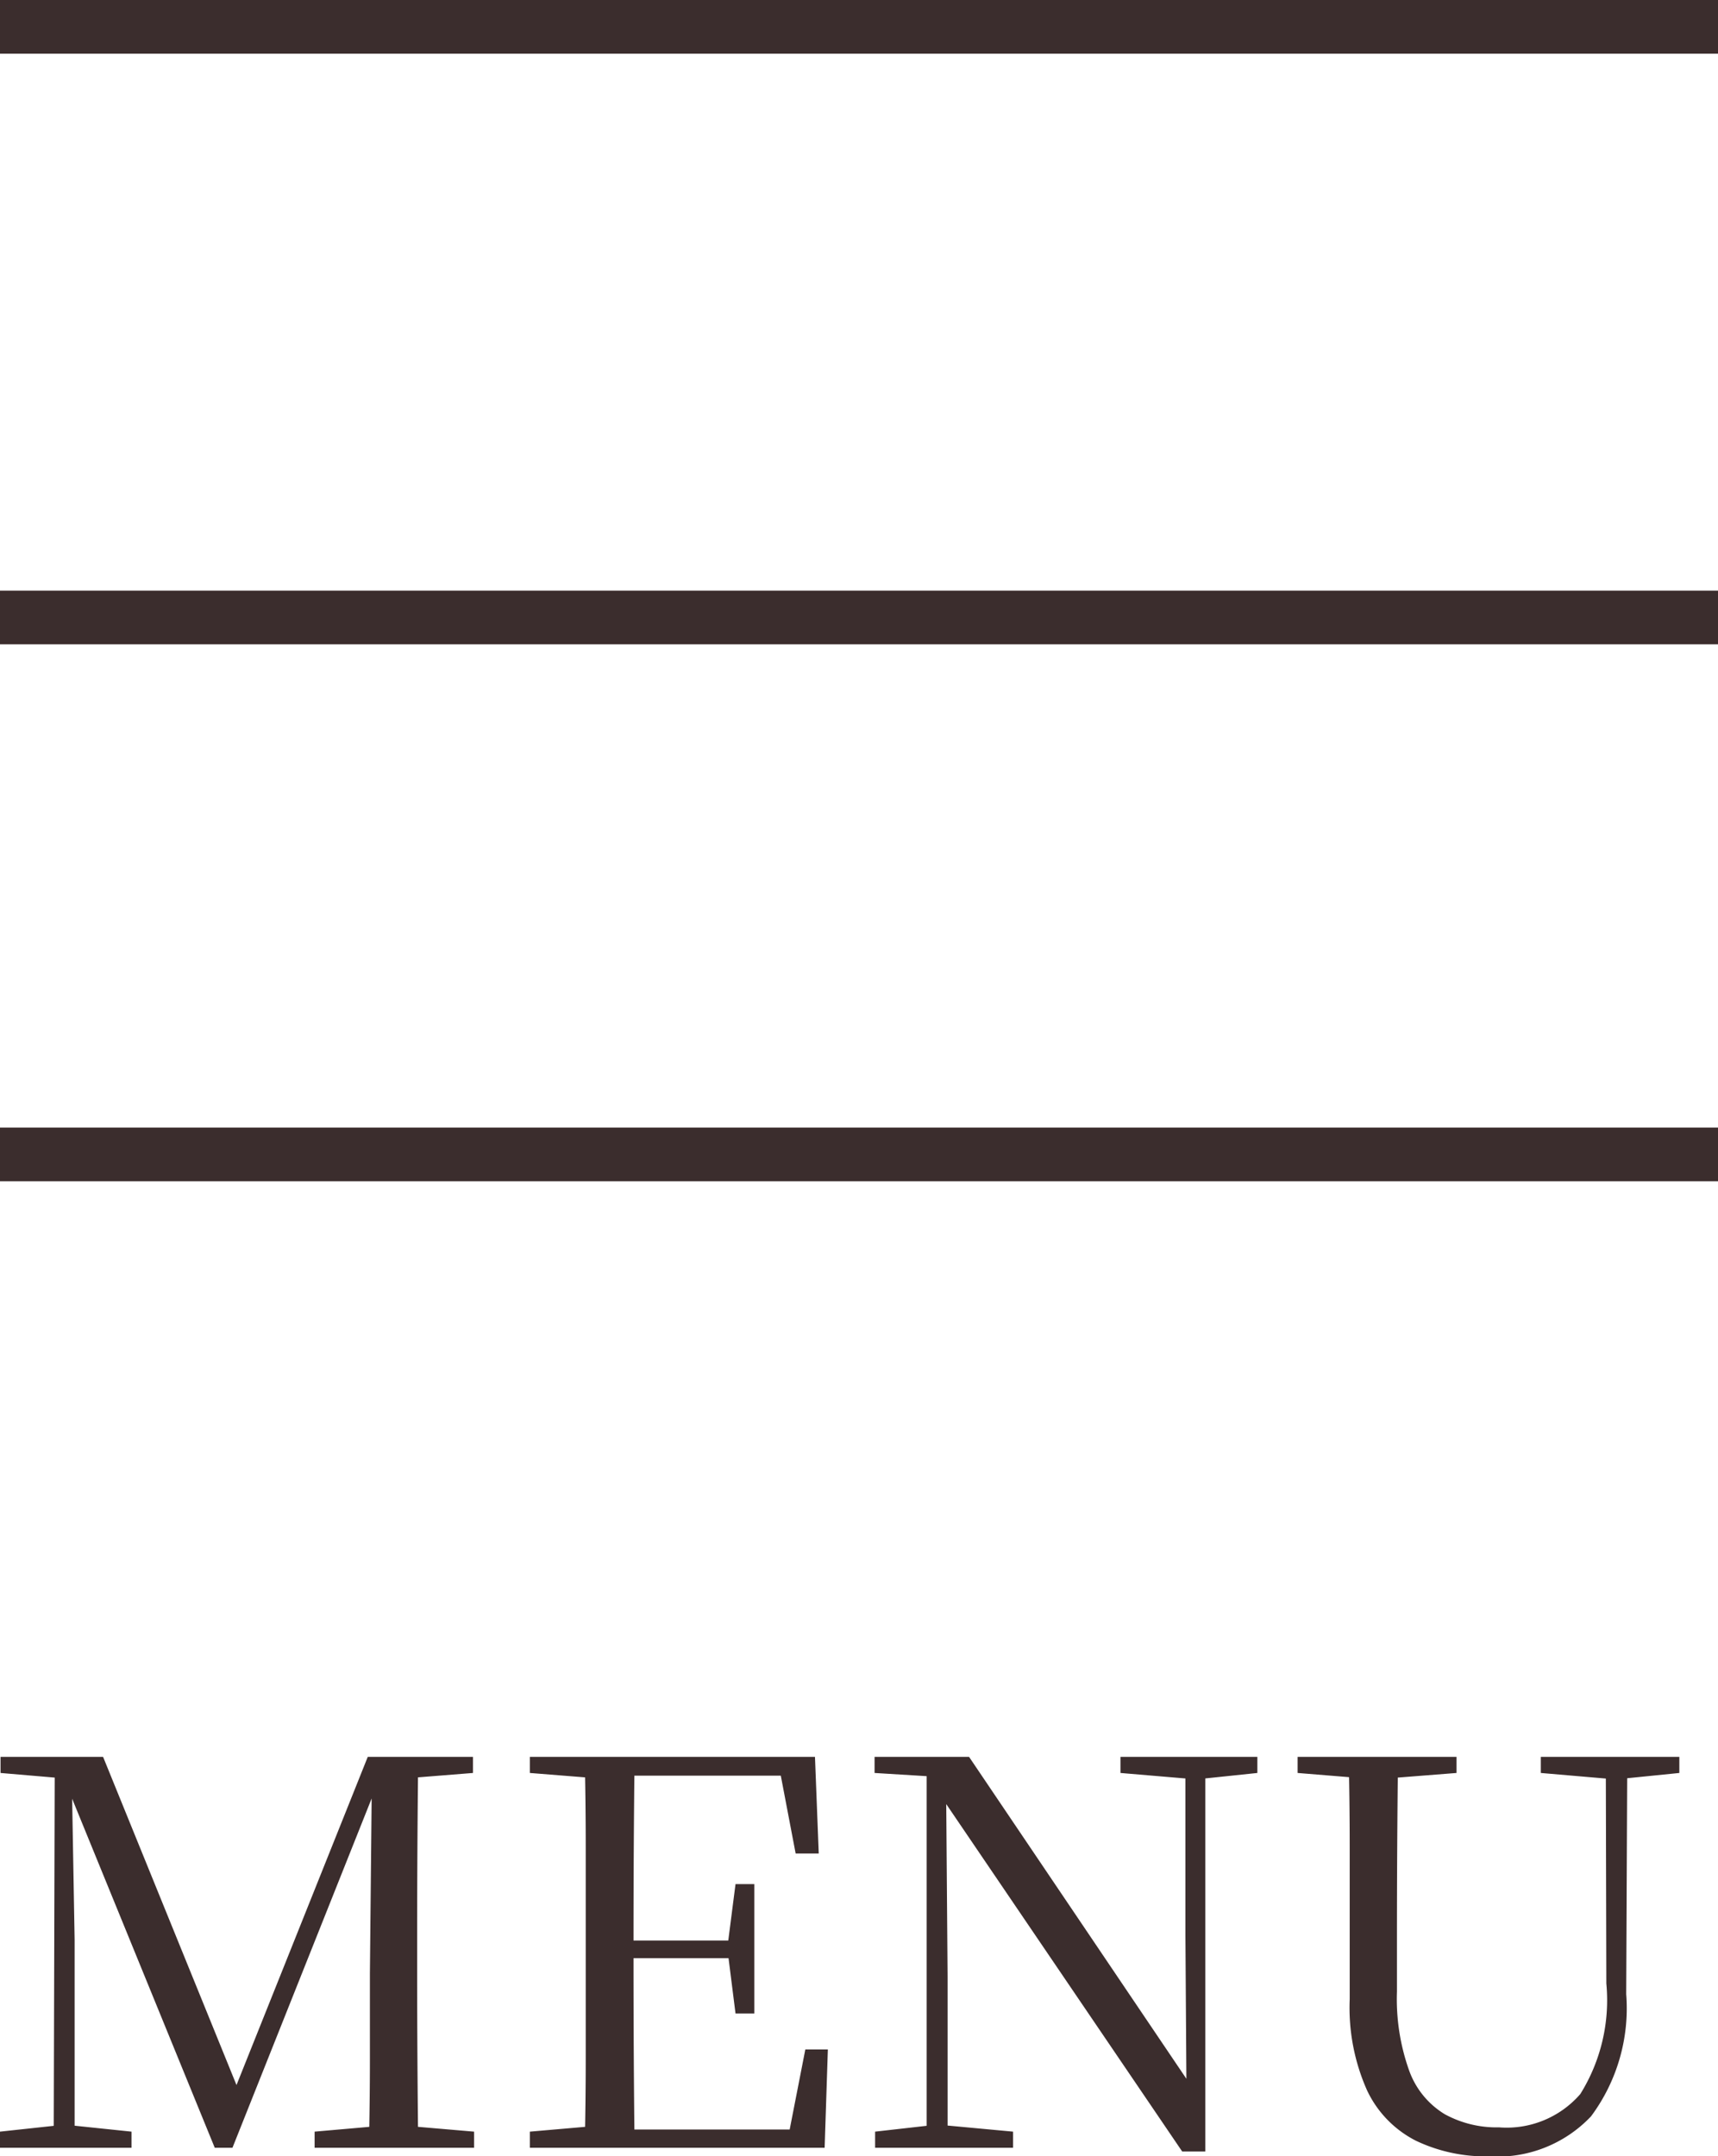 <svg xmlns="http://www.w3.org/2000/svg" width="32" height="40.16" viewBox="0 0 32 40.16">
  <g id="グループ_71784" data-name="グループ 71784" transform="translate(7108 14170)">
    <g id="グループ_62585" data-name="グループ 62585" transform="translate(-7440 -14192)">
      <rect id="長方形_11166" data-name="長方形 11166" width="32" height="1" transform="translate(332 22)" fill="#3b2d2d"/>
      <rect id="長方形_11167" data-name="長方形 11167" width="32" height="1" transform="translate(332 33)" fill="#3b2d2d"/>
      <rect id="長方形_11168" data-name="長方形 11168" width="32" height="1" transform="translate(332 43)" fill="#3b2d2d"/>
    </g>
    <path id="パス_36268" data-name="パス 36268" d="M.41,0V-.3L1.52-.42h.19L2.86-.3V0ZM.42-6.98v-.3H1.8v.41H1.71ZM1.41,0l.02-7.28h.31L1.8-3.87V0Zm3,0L1.57-6.95H1.52v-.33h.81L4.92-.91H4.7l.06-.12,2.5-6.25h.39v.33H7.52l-.11.25L4.74,0ZM6.27,0V-.3L7.64-.42h.2l1.4.12V0ZM7.28,0q.02-.84.02-1.665V-3.25l.04-4.03H8.2q-.01.83-.015,1.675T8.18-3.91v.54q0,.85.005,1.69T8.2,0Zm.46-6.87v-.41H9.22v.3l-1.38.11ZM10.28,0V-.3l1.38-.12h.11V0ZM11.3,0q.02-.84.02-1.68V-5.605q0-.845-.02-1.675h.93q-.01.83-.015,1.685T12.21-3.8v.22q0,1.01.005,1.875T12.23,0Zm.47,0V-.34h3.75l-.45.25.34-1.74h.42L15.77,0Zm0-3.53v-.33h2.41v.33ZM14.11-2.5l-.14-1.11v-.21l.14-1.09h.35V-2.5ZM10.28-6.98v-.3h1.49v.41h-.11Zm4.95,1.5L14.9-7.21l.44.28H11.77v-.35h3.82l.07,1.8ZM16.71,0V-.3l1.06-.12h.22l1.29.12V0Zm.96,0V-7.05h.36l.03,3.86V0Zm3.61-6.98v-.3h2.55v.3l-1.05.11h-.2ZM22.43.07,17.94-6.54l-.02-.01-.24-.37-.98-.06v-.3h1.76l4.22,6.25-.17.06-.02-2.98V-7.28h.37V.07Zm5.71.09a3.014,3.014,0,0,1-1.355-.29,2.014,2.014,0,0,1-.91-.935,3.781,3.781,0,0,1-.325-1.7V-5.605q0-.845-.02-1.675h.92q-.01.83-.015,1.67t-.005,1.7v1a3.96,3.96,0,0,0,.23,1.48,1.569,1.569,0,0,0,.66.805,2.006,2.006,0,0,0,1.01.245A1.815,1.815,0,0,0,29.845-1,3.3,3.3,0,0,0,30.33-3.06l-.01-4.22h.4L30.7-2.86a3.37,3.37,0,0,1-.655,2.275A2.4,2.4,0,0,1,28.14.16ZM24.58-6.98v-.3h2.96v.3l-1.4.11h-.21Zm4.53,0v-.3h2.58v.3l-1.09.11h-.21Z" transform="translate(-7108.41 -14130)" fill="#3b2d2d"/>
  </g>
</svg>
